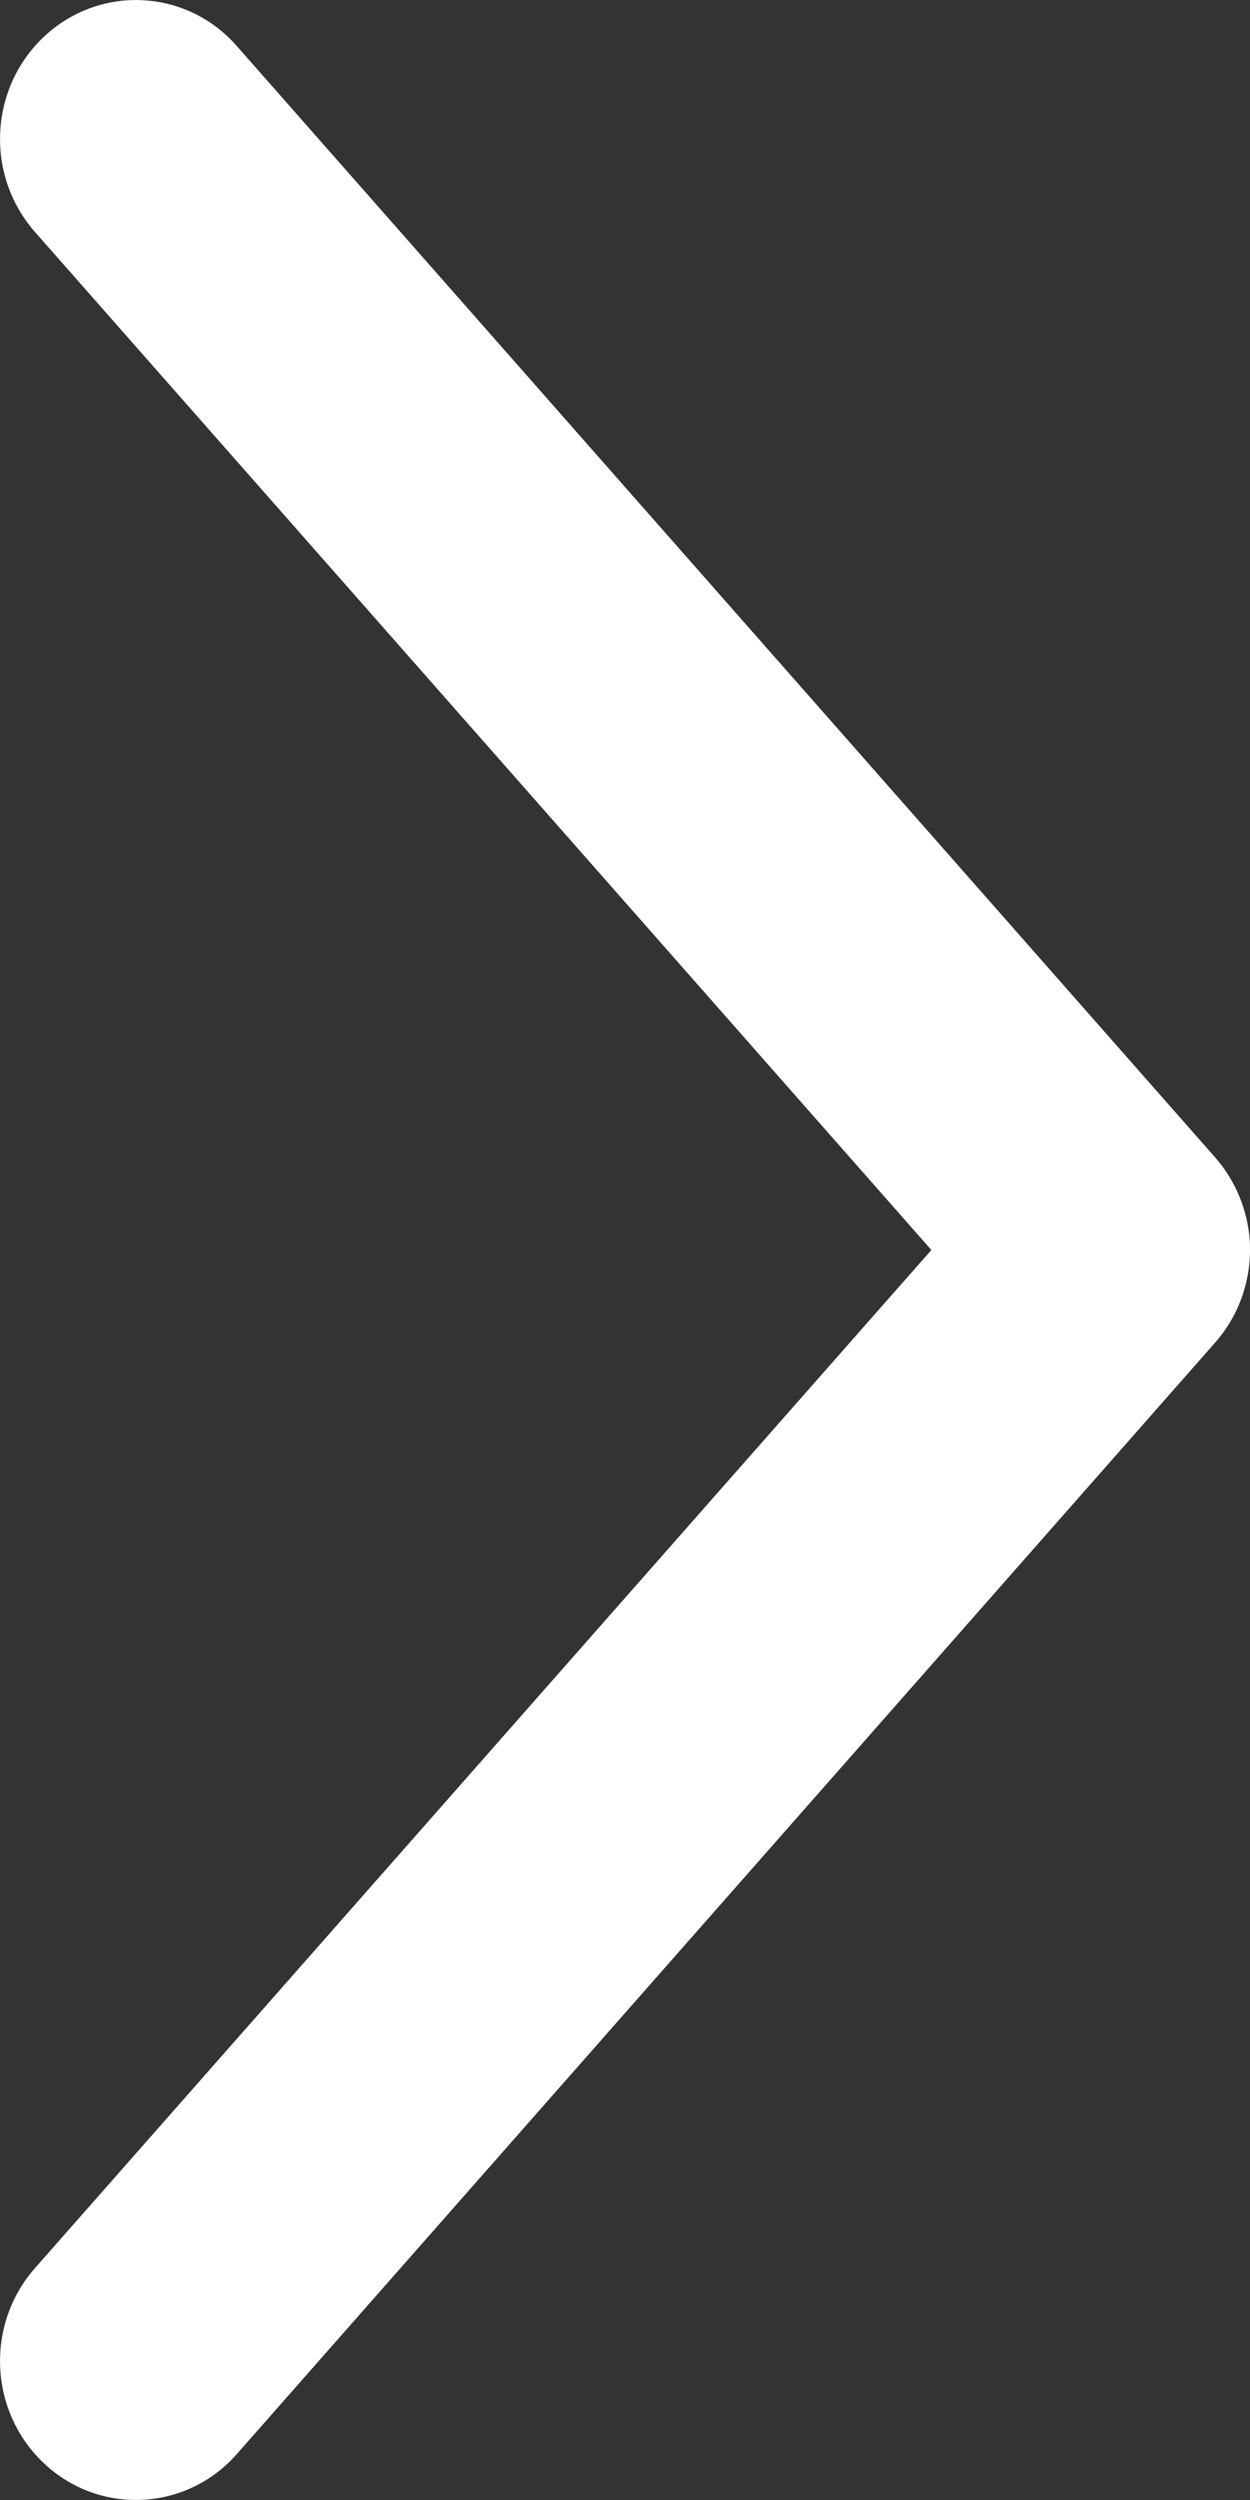 <svg width="10" height="20" viewBox="0 0 10 20" fill="none" xmlns="http://www.w3.org/2000/svg">
<rect x="0" y="0" width="10" height="20" fill="#333333" stroke="none"/>
<path d="M9.998 9.924C9.98 9.676 9.882 9.441 9.719 9.257L1.895 0.369C1.703 0.149 1.433 0.017 1.145 0.002C0.857 -0.014 0.575 0.088 0.361 0.285C0.146 0.482 0.017 0.758 0.002 1.053C-0.014 1.347 0.086 1.635 0.279 1.855L7.451 10L0.279 18.146C0.086 18.365 -0.014 18.653 0.002 18.948C0.017 19.242 0.146 19.518 0.361 19.715C0.575 19.913 0.857 20.014 1.145 19.998C1.433 19.983 1.703 19.851 1.895 19.632L9.719 10.743C9.917 10.52 10.017 10.224 9.998 9.924Z" fill="white"/>
</svg>
